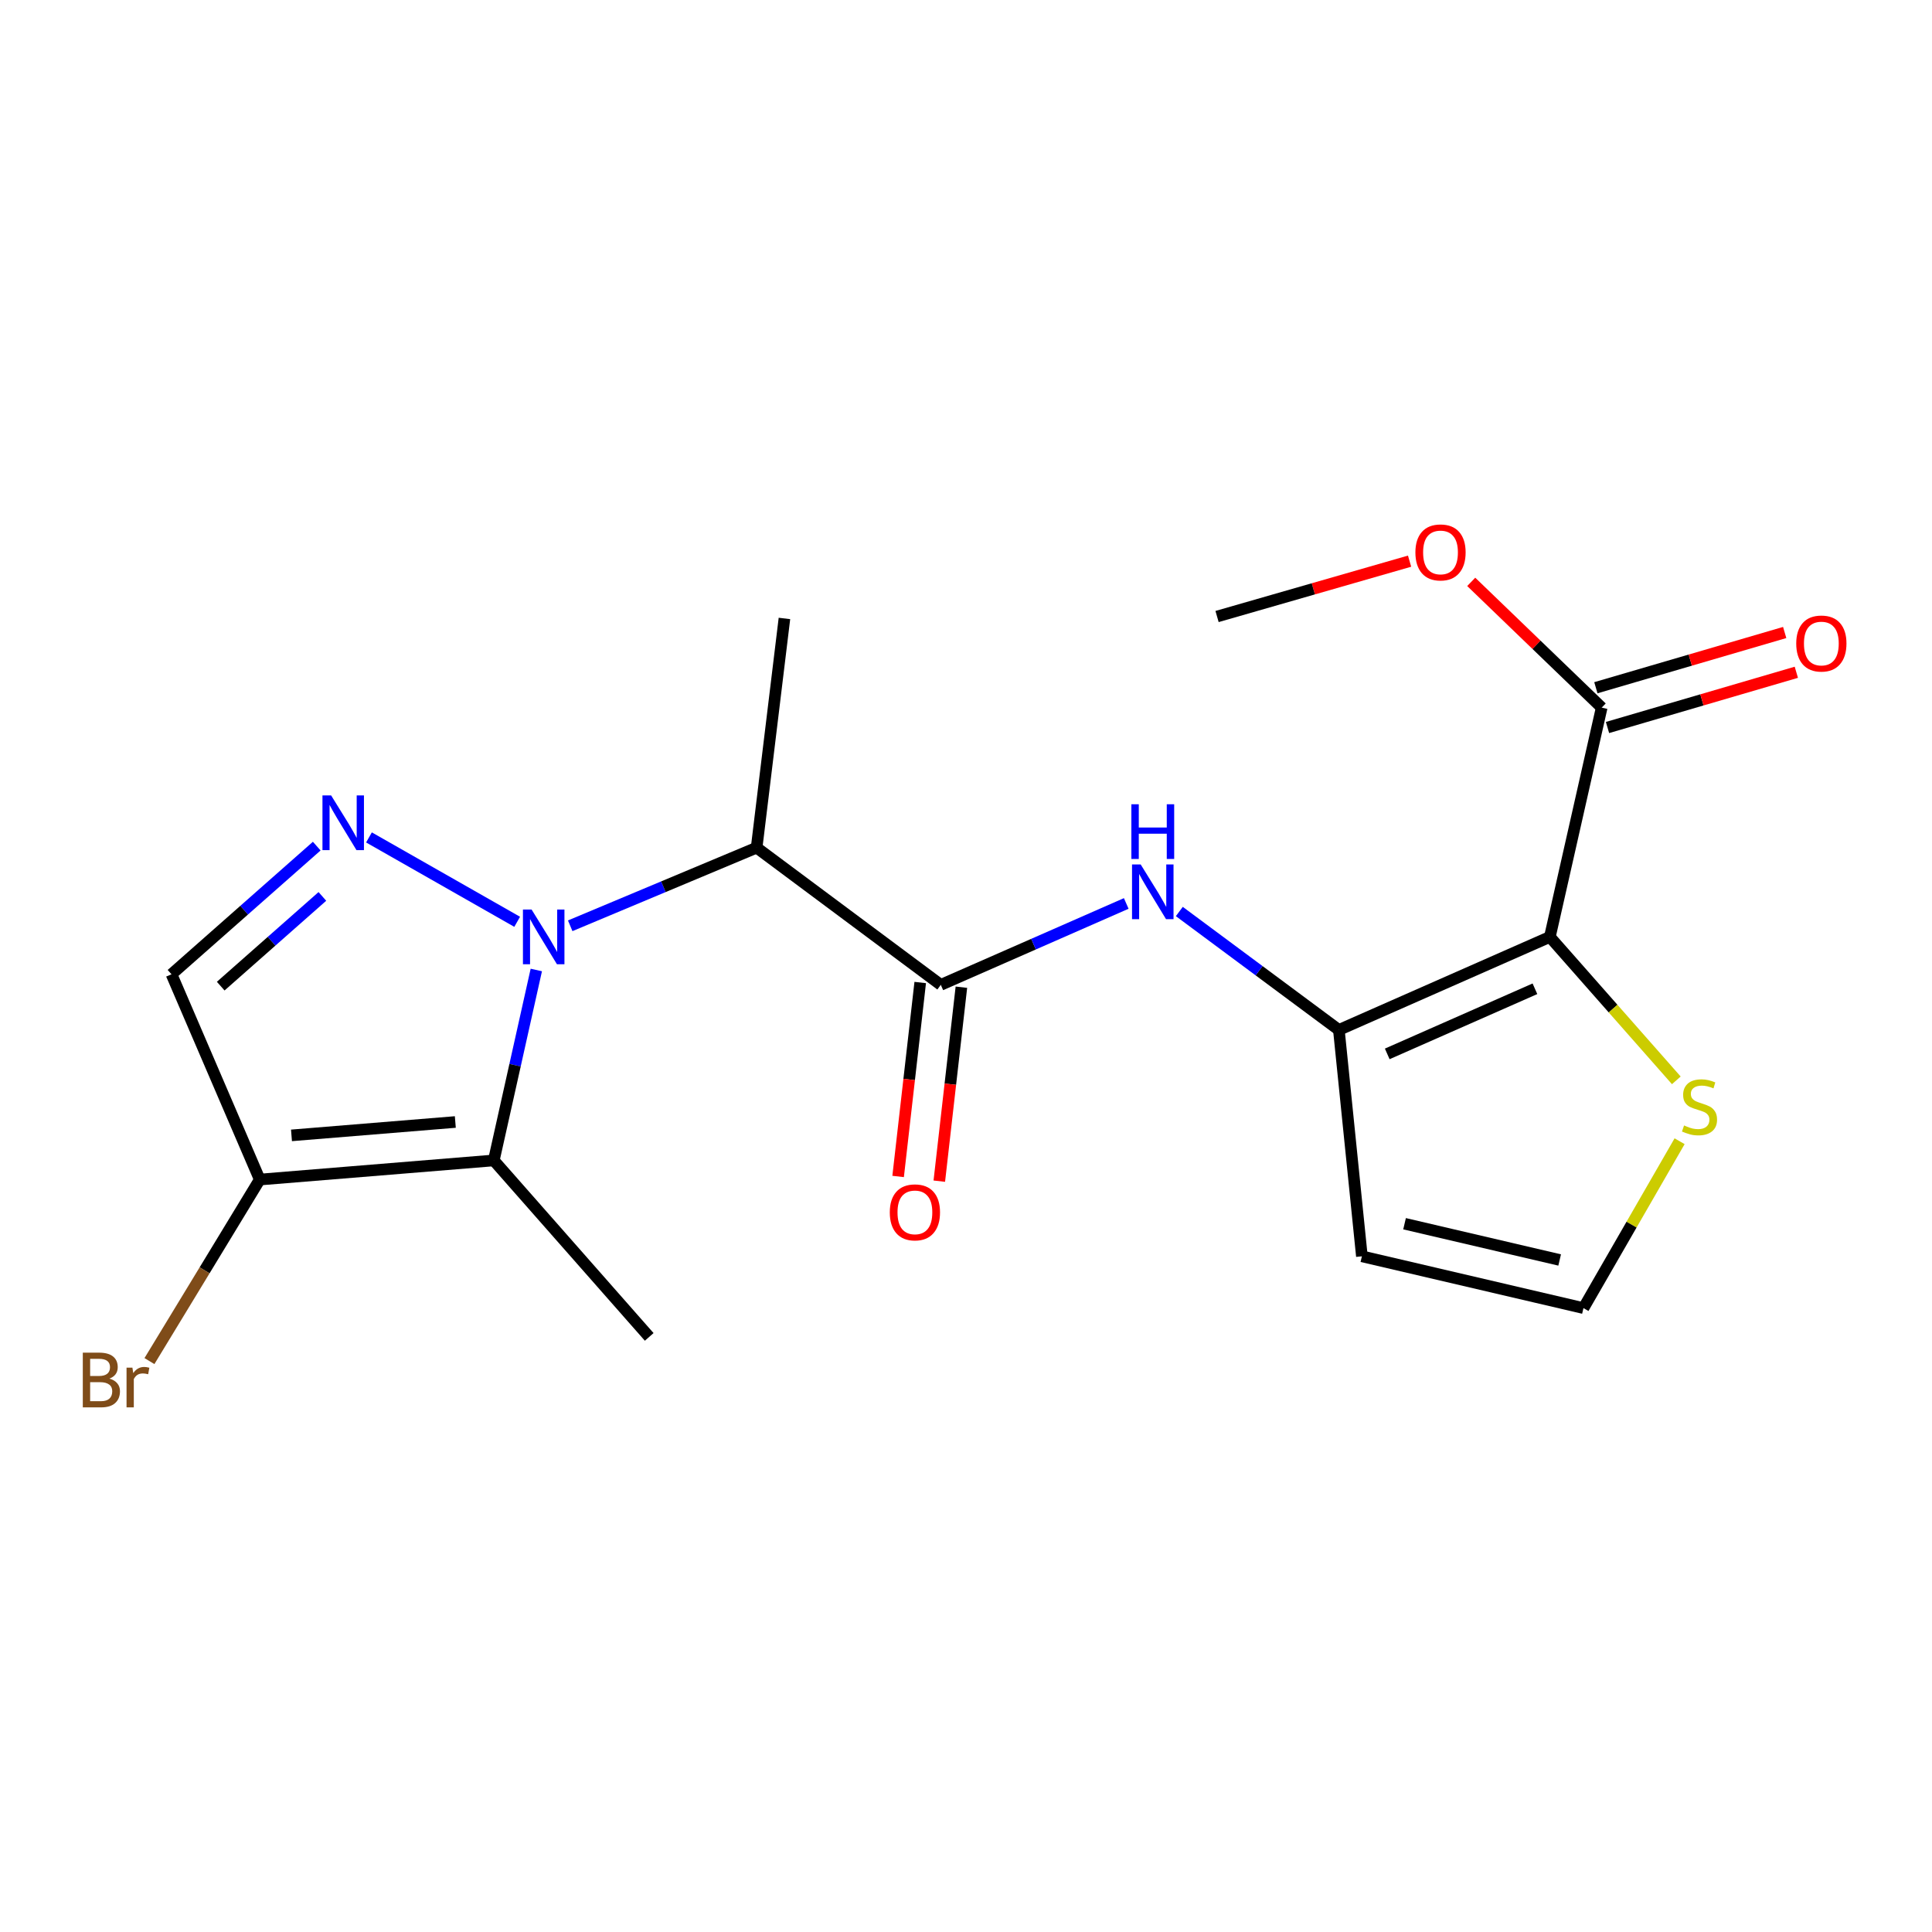 <?xml version='1.0' encoding='iso-8859-1'?>
<svg version='1.1' baseProfile='full'
              xmlns='http://www.w3.org/2000/svg'
                      xmlns:rdkit='http://www.rdkit.org/xml'
                      xmlns:xlink='http://www.w3.org/1999/xlink'
                  xml:space='preserve'
width='1000px' height='1000px' viewBox='0 0 1000 1000'>
<!-- END OF HEADER -->
<rect style='opacity:1.0;fill:#FFFFFF;stroke:none' width='1000' height='1000' x='0' y='0'> </rect>
<path class='bond-0' d='M 267.688,477.124 L 190.976,433.447' style='fill:none;fill-rule:evenodd;stroke:#0000FF;stroke-width:6px;stroke-linecap:butt;stroke-linejoin:miter;stroke-opacity:1' />
<path class='bond-2' d='M 277.592,502.062 L 266.591,551.349' style='fill:none;fill-rule:evenodd;stroke:#0000FF;stroke-width:6px;stroke-linecap:butt;stroke-linejoin:miter;stroke-opacity:1' />
<path class='bond-2' d='M 266.591,551.349 L 255.591,600.636' style='fill:none;fill-rule:evenodd;stroke:#000000;stroke-width:6px;stroke-linecap:butt;stroke-linejoin:miter;stroke-opacity:1' />
<path class='bond-4' d='M 295.141,479.186 L 343.385,458.968' style='fill:none;fill-rule:evenodd;stroke:#0000FF;stroke-width:6px;stroke-linecap:butt;stroke-linejoin:miter;stroke-opacity:1' />
<path class='bond-4' d='M 343.385,458.968 L 391.629,438.751' style='fill:none;fill-rule:evenodd;stroke:#000000;stroke-width:6px;stroke-linecap:butt;stroke-linejoin:miter;stroke-opacity:1' />
<path class='bond-8' d='M 163.942,437.951 L 126.357,471.121' style='fill:none;fill-rule:evenodd;stroke:#0000FF;stroke-width:6px;stroke-linecap:butt;stroke-linejoin:miter;stroke-opacity:1' />
<path class='bond-8' d='M 126.357,471.121 L 88.772,504.291' style='fill:none;fill-rule:evenodd;stroke:#000000;stroke-width:6px;stroke-linecap:butt;stroke-linejoin:miter;stroke-opacity:1' />
<path class='bond-8' d='M 166.86,463.984 L 140.55,487.203' style='fill:none;fill-rule:evenodd;stroke:#0000FF;stroke-width:6px;stroke-linecap:butt;stroke-linejoin:miter;stroke-opacity:1' />
<path class='bond-8' d='M 140.55,487.203 L 114.241,510.422' style='fill:none;fill-rule:evenodd;stroke:#000000;stroke-width:6px;stroke-linecap:butt;stroke-linejoin:miter;stroke-opacity:1' />
<path class='bond-1' d='M 802.209,484.939 L 692.995,533.093' style='fill:none;fill-rule:evenodd;stroke:#000000;stroke-width:6px;stroke-linecap:butt;stroke-linejoin:miter;stroke-opacity:1' />
<path class='bond-1' d='M 794.481,511.788 L 718.031,545.497' style='fill:none;fill-rule:evenodd;stroke:#000000;stroke-width:6px;stroke-linecap:butt;stroke-linejoin:miter;stroke-opacity:1' />
<path class='bond-9' d='M 802.209,484.939 L 829.033,366.263' style='fill:none;fill-rule:evenodd;stroke:#000000;stroke-width:6px;stroke-linecap:butt;stroke-linejoin:miter;stroke-opacity:1' />
<path class='bond-10' d='M 802.209,484.939 L 834.934,522.063' style='fill:none;fill-rule:evenodd;stroke:#000000;stroke-width:6px;stroke-linecap:butt;stroke-linejoin:miter;stroke-opacity:1' />
<path class='bond-10' d='M 834.934,522.063 L 867.658,559.188' style='fill:none;fill-rule:evenodd;stroke:#CCCC00;stroke-width:6px;stroke-linecap:butt;stroke-linejoin:miter;stroke-opacity:1' />
<path class='bond-6' d='M 255.591,600.636 L 134.448,610.538' style='fill:none;fill-rule:evenodd;stroke:#000000;stroke-width:6px;stroke-linecap:butt;stroke-linejoin:miter;stroke-opacity:1' />
<path class='bond-6' d='M 235.672,580.743 L 150.872,587.674' style='fill:none;fill-rule:evenodd;stroke:#000000;stroke-width:6px;stroke-linecap:butt;stroke-linejoin:miter;stroke-opacity:1' />
<path class='bond-16' d='M 255.591,600.636 L 336.027,691.975' style='fill:none;fill-rule:evenodd;stroke:#000000;stroke-width:6px;stroke-linecap:butt;stroke-linejoin:miter;stroke-opacity:1' />
<path class='bond-3' d='M 692.995,533.093 L 651.705,502.443' style='fill:none;fill-rule:evenodd;stroke:#000000;stroke-width:6px;stroke-linecap:butt;stroke-linejoin:miter;stroke-opacity:1' />
<path class='bond-3' d='M 651.705,502.443 L 610.414,471.793' style='fill:none;fill-rule:evenodd;stroke:#0000FF;stroke-width:6px;stroke-linecap:butt;stroke-linejoin:miter;stroke-opacity:1' />
<path class='bond-11' d='M 692.995,533.093 L 704.912,650.267' style='fill:none;fill-rule:evenodd;stroke:#000000;stroke-width:6px;stroke-linecap:butt;stroke-linejoin:miter;stroke-opacity:1' />
<path class='bond-5' d='M 391.629,438.751 L 486.96,509.761' style='fill:none;fill-rule:evenodd;stroke:#000000;stroke-width:6px;stroke-linecap:butt;stroke-linejoin:miter;stroke-opacity:1' />
<path class='bond-18' d='M 391.629,438.751 L 406.024,320.111' style='fill:none;fill-rule:evenodd;stroke:#000000;stroke-width:6px;stroke-linecap:butt;stroke-linejoin:miter;stroke-opacity:1' />
<path class='bond-7' d='M 486.96,509.761 L 534.95,488.693' style='fill:none;fill-rule:evenodd;stroke:#000000;stroke-width:6px;stroke-linecap:butt;stroke-linejoin:miter;stroke-opacity:1' />
<path class='bond-7' d='M 534.95,488.693 L 582.939,467.625' style='fill:none;fill-rule:evenodd;stroke:#0000FF;stroke-width:6px;stroke-linecap:butt;stroke-linejoin:miter;stroke-opacity:1' />
<path class='bond-13' d='M 476.304,508.547 L 470.586,558.744' style='fill:none;fill-rule:evenodd;stroke:#000000;stroke-width:6px;stroke-linecap:butt;stroke-linejoin:miter;stroke-opacity:1' />
<path class='bond-13' d='M 470.586,558.744 L 464.867,608.941' style='fill:none;fill-rule:evenodd;stroke:#FF0000;stroke-width:6px;stroke-linecap:butt;stroke-linejoin:miter;stroke-opacity:1' />
<path class='bond-13' d='M 497.616,510.975 L 491.897,561.172' style='fill:none;fill-rule:evenodd;stroke:#000000;stroke-width:6px;stroke-linecap:butt;stroke-linejoin:miter;stroke-opacity:1' />
<path class='bond-13' d='M 491.897,561.172 L 486.179,611.369' style='fill:none;fill-rule:evenodd;stroke:#FF0000;stroke-width:6px;stroke-linecap:butt;stroke-linejoin:miter;stroke-opacity:1' />
<path class='bond-15' d='M 134.448,610.538 L 105.899,657.519' style='fill:none;fill-rule:evenodd;stroke:#000000;stroke-width:6px;stroke-linecap:butt;stroke-linejoin:miter;stroke-opacity:1' />
<path class='bond-15' d='M 105.899,657.519 L 77.35,704.499' style='fill:none;fill-rule:evenodd;stroke:#7F4C19;stroke-width:6px;stroke-linecap:butt;stroke-linejoin:miter;stroke-opacity:1' />
<path class='bond-20' d='M 134.448,610.538 L 88.772,504.291' style='fill:none;fill-rule:evenodd;stroke:#000000;stroke-width:6px;stroke-linecap:butt;stroke-linejoin:miter;stroke-opacity:1' />
<path class='bond-14' d='M 832.044,376.556 L 880.911,362.262' style='fill:none;fill-rule:evenodd;stroke:#000000;stroke-width:6px;stroke-linecap:butt;stroke-linejoin:miter;stroke-opacity:1' />
<path class='bond-14' d='M 880.911,362.262 L 929.778,347.967' style='fill:none;fill-rule:evenodd;stroke:#FF0000;stroke-width:6px;stroke-linecap:butt;stroke-linejoin:miter;stroke-opacity:1' />
<path class='bond-14' d='M 826.022,355.97 L 874.889,341.675' style='fill:none;fill-rule:evenodd;stroke:#000000;stroke-width:6px;stroke-linecap:butt;stroke-linejoin:miter;stroke-opacity:1' />
<path class='bond-14' d='M 874.889,341.675 L 923.755,327.38' style='fill:none;fill-rule:evenodd;stroke:#FF0000;stroke-width:6px;stroke-linecap:butt;stroke-linejoin:miter;stroke-opacity:1' />
<path class='bond-17' d='M 829.033,366.263 L 795.268,333.718' style='fill:none;fill-rule:evenodd;stroke:#000000;stroke-width:6px;stroke-linecap:butt;stroke-linejoin:miter;stroke-opacity:1' />
<path class='bond-17' d='M 795.268,333.718 L 761.503,301.173' style='fill:none;fill-rule:evenodd;stroke:#FF0000;stroke-width:6px;stroke-linecap:butt;stroke-linejoin:miter;stroke-opacity:1' />
<path class='bond-21' d='M 869.36,590.699 L 844.478,633.883' style='fill:none;fill-rule:evenodd;stroke:#CCCC00;stroke-width:6px;stroke-linecap:butt;stroke-linejoin:miter;stroke-opacity:1' />
<path class='bond-21' d='M 844.478,633.883 L 819.596,677.068' style='fill:none;fill-rule:evenodd;stroke:#000000;stroke-width:6px;stroke-linecap:butt;stroke-linejoin:miter;stroke-opacity:1' />
<path class='bond-12' d='M 704.912,650.267 L 819.596,677.068' style='fill:none;fill-rule:evenodd;stroke:#000000;stroke-width:6px;stroke-linecap:butt;stroke-linejoin:miter;stroke-opacity:1' />
<path class='bond-12' d='M 726.995,633.401 L 807.274,652.161' style='fill:none;fill-rule:evenodd;stroke:#000000;stroke-width:6px;stroke-linecap:butt;stroke-linejoin:miter;stroke-opacity:1' />
<path class='bond-19' d='M 729.598,290.454 L 679.772,304.782' style='fill:none;fill-rule:evenodd;stroke:#FF0000;stroke-width:6px;stroke-linecap:butt;stroke-linejoin:miter;stroke-opacity:1' />
<path class='bond-19' d='M 679.772,304.782 L 629.945,319.11' style='fill:none;fill-rule:evenodd;stroke:#000000;stroke-width:6px;stroke-linecap:butt;stroke-linejoin:miter;stroke-opacity:1' />
<path  class='atom-0' d='M 275.154 470.779
L 284.434 485.779
Q 285.354 487.259, 286.834 489.939
Q 288.314 492.619, 288.394 492.779
L 288.394 470.779
L 292.154 470.779
L 292.154 499.099
L 288.274 499.099
L 278.314 482.699
Q 277.154 480.779, 275.914 478.579
Q 274.714 476.379, 274.354 475.699
L 274.354 499.099
L 270.674 499.099
L 270.674 470.779
L 275.154 470.779
' fill='#0000FF'/>
<path  class='atom-1' d='M 171.385 411.697
L 180.665 426.697
Q 181.585 428.177, 183.065 430.857
Q 184.545 433.537, 184.625 433.697
L 184.625 411.697
L 188.385 411.697
L 188.385 440.017
L 184.505 440.017
L 174.545 423.617
Q 173.385 421.697, 172.145 419.497
Q 170.945 417.297, 170.585 416.617
L 170.585 440.017
L 166.905 440.017
L 166.905 411.697
L 171.385 411.697
' fill='#0000FF'/>
<path  class='atom-8' d='M 590.415 447.435
L 599.695 462.435
Q 600.615 463.915, 602.095 466.595
Q 603.575 469.275, 603.655 469.435
L 603.655 447.435
L 607.415 447.435
L 607.415 475.755
L 603.535 475.755
L 593.575 459.355
Q 592.415 457.435, 591.175 455.235
Q 589.975 453.035, 589.615 452.355
L 589.615 475.755
L 585.935 475.755
L 585.935 447.435
L 590.415 447.435
' fill='#0000FF'/>
<path  class='atom-8' d='M 585.595 416.283
L 589.435 416.283
L 589.435 428.323
L 603.915 428.323
L 603.915 416.283
L 607.755 416.283
L 607.755 444.603
L 603.915 444.603
L 603.915 431.523
L 589.435 431.523
L 589.435 444.603
L 585.595 444.603
L 585.595 416.283
' fill='#0000FF'/>
<path  class='atom-11' d='M 871.666 582.531
Q 871.986 582.651, 873.306 583.211
Q 874.626 583.771, 876.066 584.131
Q 877.546 584.451, 878.986 584.451
Q 881.666 584.451, 883.226 583.171
Q 884.786 581.851, 884.786 579.571
Q 884.786 578.011, 883.986 577.051
Q 883.226 576.091, 882.026 575.571
Q 880.826 575.051, 878.826 574.451
Q 876.306 573.691, 874.786 572.971
Q 873.306 572.251, 872.226 570.731
Q 871.186 569.211, 871.186 566.651
Q 871.186 563.091, 873.586 560.891
Q 876.026 558.691, 880.826 558.691
Q 884.106 558.691, 887.826 560.251
L 886.906 563.331
Q 883.506 561.931, 880.946 561.931
Q 878.186 561.931, 876.666 563.091
Q 875.146 564.211, 875.186 566.171
Q 875.186 567.691, 875.946 568.611
Q 876.746 569.531, 877.866 570.051
Q 879.026 570.571, 880.946 571.171
Q 883.506 571.971, 885.026 572.771
Q 886.546 573.571, 887.626 575.211
Q 888.746 576.811, 888.746 579.571
Q 888.746 583.491, 886.106 585.611
Q 883.506 587.691, 879.146 587.691
Q 876.626 587.691, 874.706 587.131
Q 872.826 586.611, 870.586 585.691
L 871.666 582.531
' fill='#CCCC00'/>
<path  class='atom-14' d='M 460.554 627.516
Q 460.554 620.716, 463.914 616.916
Q 467.274 613.116, 473.554 613.116
Q 479.834 613.116, 483.194 616.916
Q 486.554 620.716, 486.554 627.516
Q 486.554 634.396, 483.154 638.316
Q 479.754 642.196, 473.554 642.196
Q 467.314 642.196, 463.914 638.316
Q 460.554 634.436, 460.554 627.516
M 473.554 638.996
Q 477.874 638.996, 480.194 636.116
Q 482.554 633.196, 482.554 627.516
Q 482.554 621.956, 480.194 619.156
Q 477.874 616.316, 473.554 616.316
Q 469.234 616.316, 466.874 619.116
Q 464.554 621.916, 464.554 627.516
Q 464.554 633.236, 466.874 636.116
Q 469.234 638.996, 473.554 638.996
' fill='#FF0000'/>
<path  class='atom-15' d='M 929.728 333.084
Q 929.728 326.284, 933.088 322.484
Q 936.448 318.684, 942.728 318.684
Q 949.008 318.684, 952.368 322.484
Q 955.728 326.284, 955.728 333.084
Q 955.728 339.964, 952.328 343.884
Q 948.928 347.764, 942.728 347.764
Q 936.488 347.764, 933.088 343.884
Q 929.728 340.004, 929.728 333.084
M 942.728 344.564
Q 947.048 344.564, 949.368 341.684
Q 951.728 338.764, 951.728 333.084
Q 951.728 327.524, 949.368 324.724
Q 947.048 321.884, 942.728 321.884
Q 938.408 321.884, 936.048 324.684
Q 933.728 327.484, 933.728 333.084
Q 933.728 338.804, 936.048 341.684
Q 938.408 344.564, 942.728 344.564
' fill='#FF0000'/>
<path  class='atom-16' d='M 56.618 713.575
Q 59.338 714.335, 60.698 716.015
Q 62.098 717.655, 62.098 720.095
Q 62.098 724.015, 59.578 726.255
Q 57.098 728.455, 52.378 728.455
L 42.858 728.455
L 42.858 700.135
L 51.218 700.135
Q 56.058 700.135, 58.498 702.095
Q 60.938 704.055, 60.938 707.655
Q 60.938 711.935, 56.618 713.575
M 46.658 703.335
L 46.658 712.215
L 51.218 712.215
Q 54.018 712.215, 55.458 711.095
Q 56.938 709.935, 56.938 707.655
Q 56.938 703.335, 51.218 703.335
L 46.658 703.335
M 52.378 725.255
Q 55.138 725.255, 56.618 723.935
Q 58.098 722.615, 58.098 720.095
Q 58.098 717.775, 56.458 716.615
Q 54.858 715.415, 51.778 715.415
L 46.658 715.415
L 46.658 725.255
L 52.378 725.255
' fill='#7F4C19'/>
<path  class='atom-16' d='M 68.538 707.895
L 68.978 710.735
Q 71.138 707.535, 74.658 707.535
Q 75.778 707.535, 77.298 707.935
L 76.698 711.295
Q 74.978 710.895, 74.018 710.895
Q 72.338 710.895, 71.218 711.575
Q 70.138 712.215, 69.258 713.775
L 69.258 728.455
L 65.498 728.455
L 65.498 707.895
L 68.538 707.895
' fill='#7F4C19'/>
<path  class='atom-18' d='M 732.606 285.931
Q 732.606 279.131, 735.966 275.331
Q 739.326 271.531, 745.606 271.531
Q 751.886 271.531, 755.246 275.331
Q 758.606 279.131, 758.606 285.931
Q 758.606 292.811, 755.206 296.731
Q 751.806 300.611, 745.606 300.611
Q 739.366 300.611, 735.966 296.731
Q 732.606 292.851, 732.606 285.931
M 745.606 297.411
Q 749.926 297.411, 752.246 294.531
Q 754.606 291.611, 754.606 285.931
Q 754.606 280.371, 752.246 277.571
Q 749.926 274.731, 745.606 274.731
Q 741.286 274.731, 738.926 277.531
Q 736.606 280.331, 736.606 285.931
Q 736.606 291.651, 738.926 294.531
Q 741.286 297.411, 745.606 297.411
' fill='#FF0000'/>
</svg>

